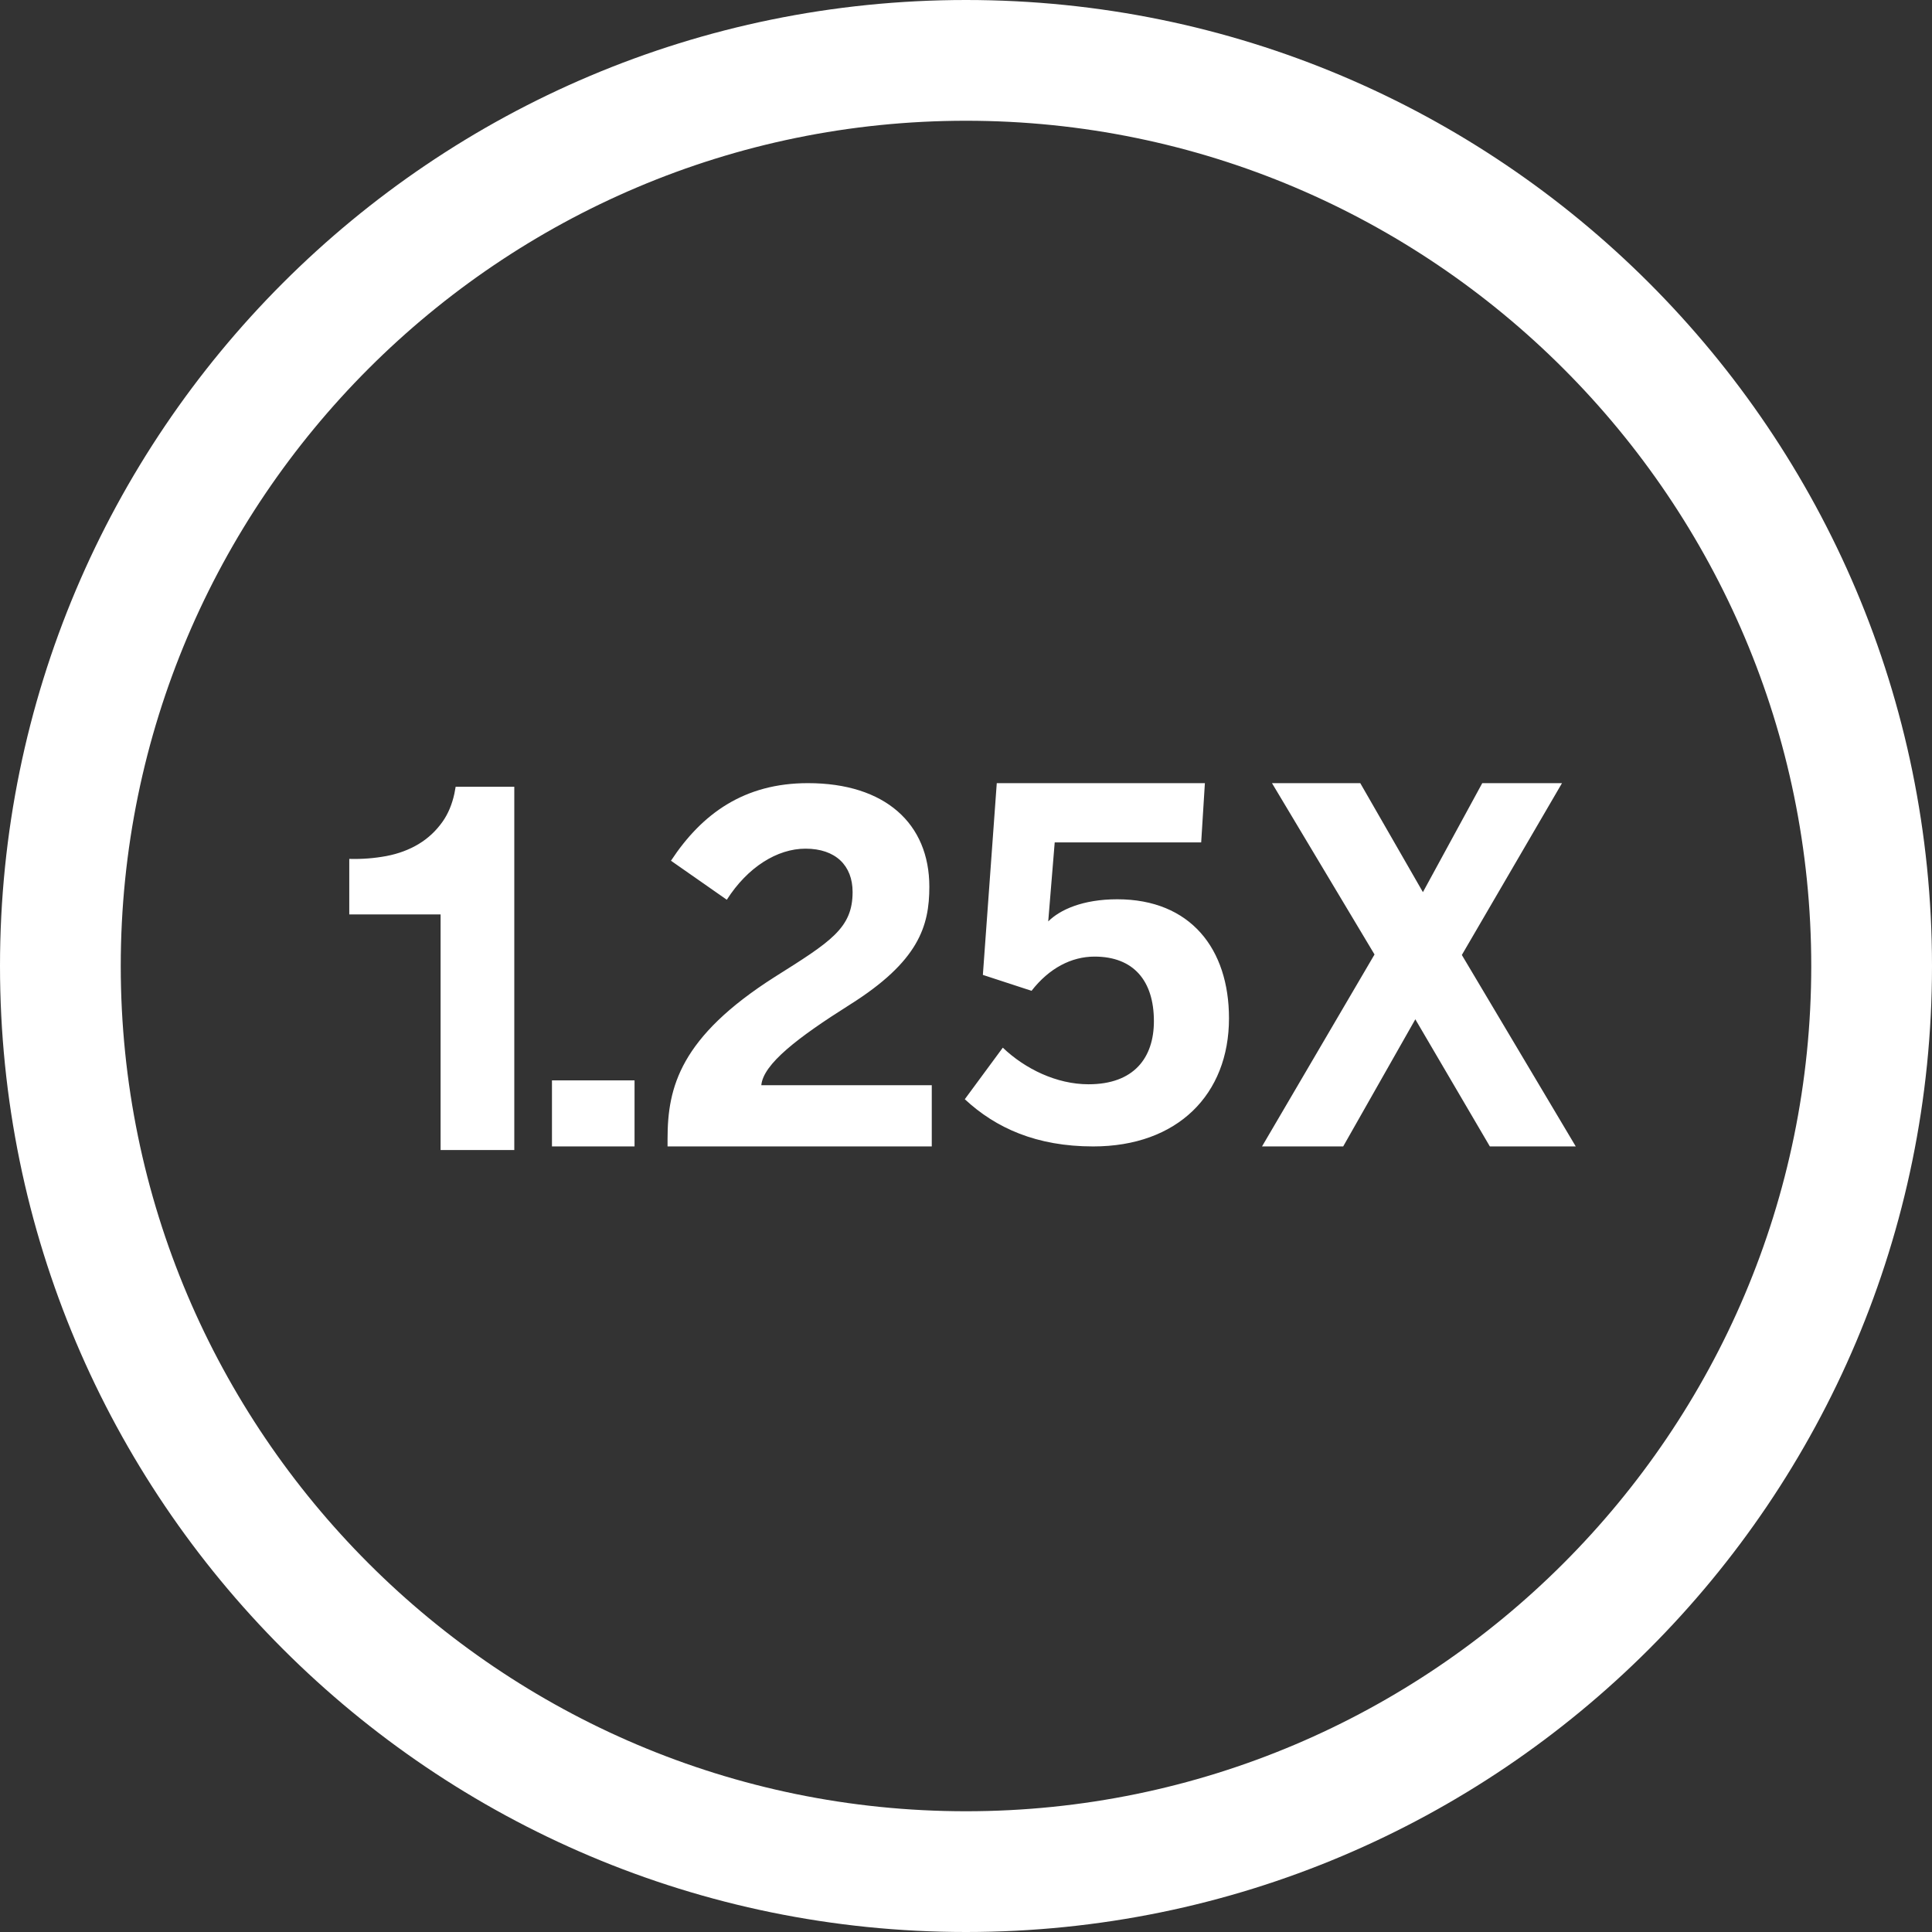 <?xml version="1.0" encoding="UTF-8"?>
<svg width="82px" height="82px" viewBox="0 0 82 82" version="1.1" xmlns="http://www.w3.org/2000/svg" xmlns:xlink="http://www.w3.org/1999/xlink">
    <rect x="0" y="0" width="82" height="82" fill="#333333" stroke="none"/>
    <title>icons / 1_25</title>
    <g id="Assets" stroke="none" stroke-width="1" fill="none" fill-rule="evenodd">
        <g id="icons-/-1_25" fill="#FFFFFF" fill-rule="nonzero">
            <path d="M41,0 C63.644,0 82,18.356 82,41 C82,63.643 63.644,82 41,82 C18.356,82 0,63.643 0,41 C0,18.356 18.356,0 41,0 Z M41,5.125 C21.218,5.125 5.125,21.218 5.125,41 C5.125,60.782 21.218,76.875 41,76.875 C60.781,76.875 76.875,60.782 76.875,41 C76.875,21.218 60.781,5.125 41,5.125 Z M21.828,33.392 L21.828,48.811 L18.7,48.811 L18.7,38.811 L14.824,38.811 L14.824,36.454 C15.367,36.469 15.892,36.428 16.399,36.333 C16.905,36.237 17.361,36.068 17.764,35.826 C18.168,35.584 18.51,35.264 18.789,34.868 C19.021,34.537 19.187,34.141 19.287,33.678 L19.339,33.392 L21.828,33.392 Z M26.932,45.855 L26.932,48.658 L23.427,48.658 L23.427,45.855 L26.932,45.855 Z M34.291,33.239 C37.568,33.239 39.444,34.957 39.444,37.636 C39.444,39.313 38.99,40.806 36.063,42.646 C33.858,44.037 32.394,45.161 32.312,46.061 L32.312,46.061 L39.547,46.061 L39.547,48.658 L28.333,48.658 L28.333,48.331 C28.333,46.143 28.869,44.016 32.889,41.46 C35.259,39.967 36.187,39.395 36.187,37.861 C36.187,36.736 35.466,36.02 34.188,36.02 C32.992,36.02 31.735,36.798 30.848,38.188 L30.848,38.188 L28.478,36.532 C29.797,34.528 31.59,33.239 34.291,33.239 Z M51.139,33.239 L50.982,35.755 L44.765,35.755 L44.49,39.108 C44.982,38.617 45.946,38.168 47.421,38.168 C50.53,38.168 52.162,40.274 52.162,43.219 C52.162,46.45 49.979,48.658 46.398,48.658 C43.998,48.658 42.267,47.881 40.949,46.654 L40.949,46.654 L42.562,44.466 C43.506,45.366 44.844,46.02 46.201,46.02 C48.129,46.02 48.975,44.895 48.975,43.341 C48.975,41.624 48.11,40.601 46.457,40.601 C45.474,40.601 44.529,41.092 43.782,42.053 L43.782,42.053 L41.716,41.378 L42.306,33.239 L51.139,33.239 Z M57.734,33.239 L60.393,37.865 L62.912,33.239 L66.296,33.239 L62.045,40.532 L66.88,48.658 L63.234,48.658 L60.071,43.262 L57.009,48.658 L53.564,48.658 L58.339,40.511 L53.987,33.239 L57.734,33.239 Z" id="10k"></path>
        </g>
    </g>
</svg>
